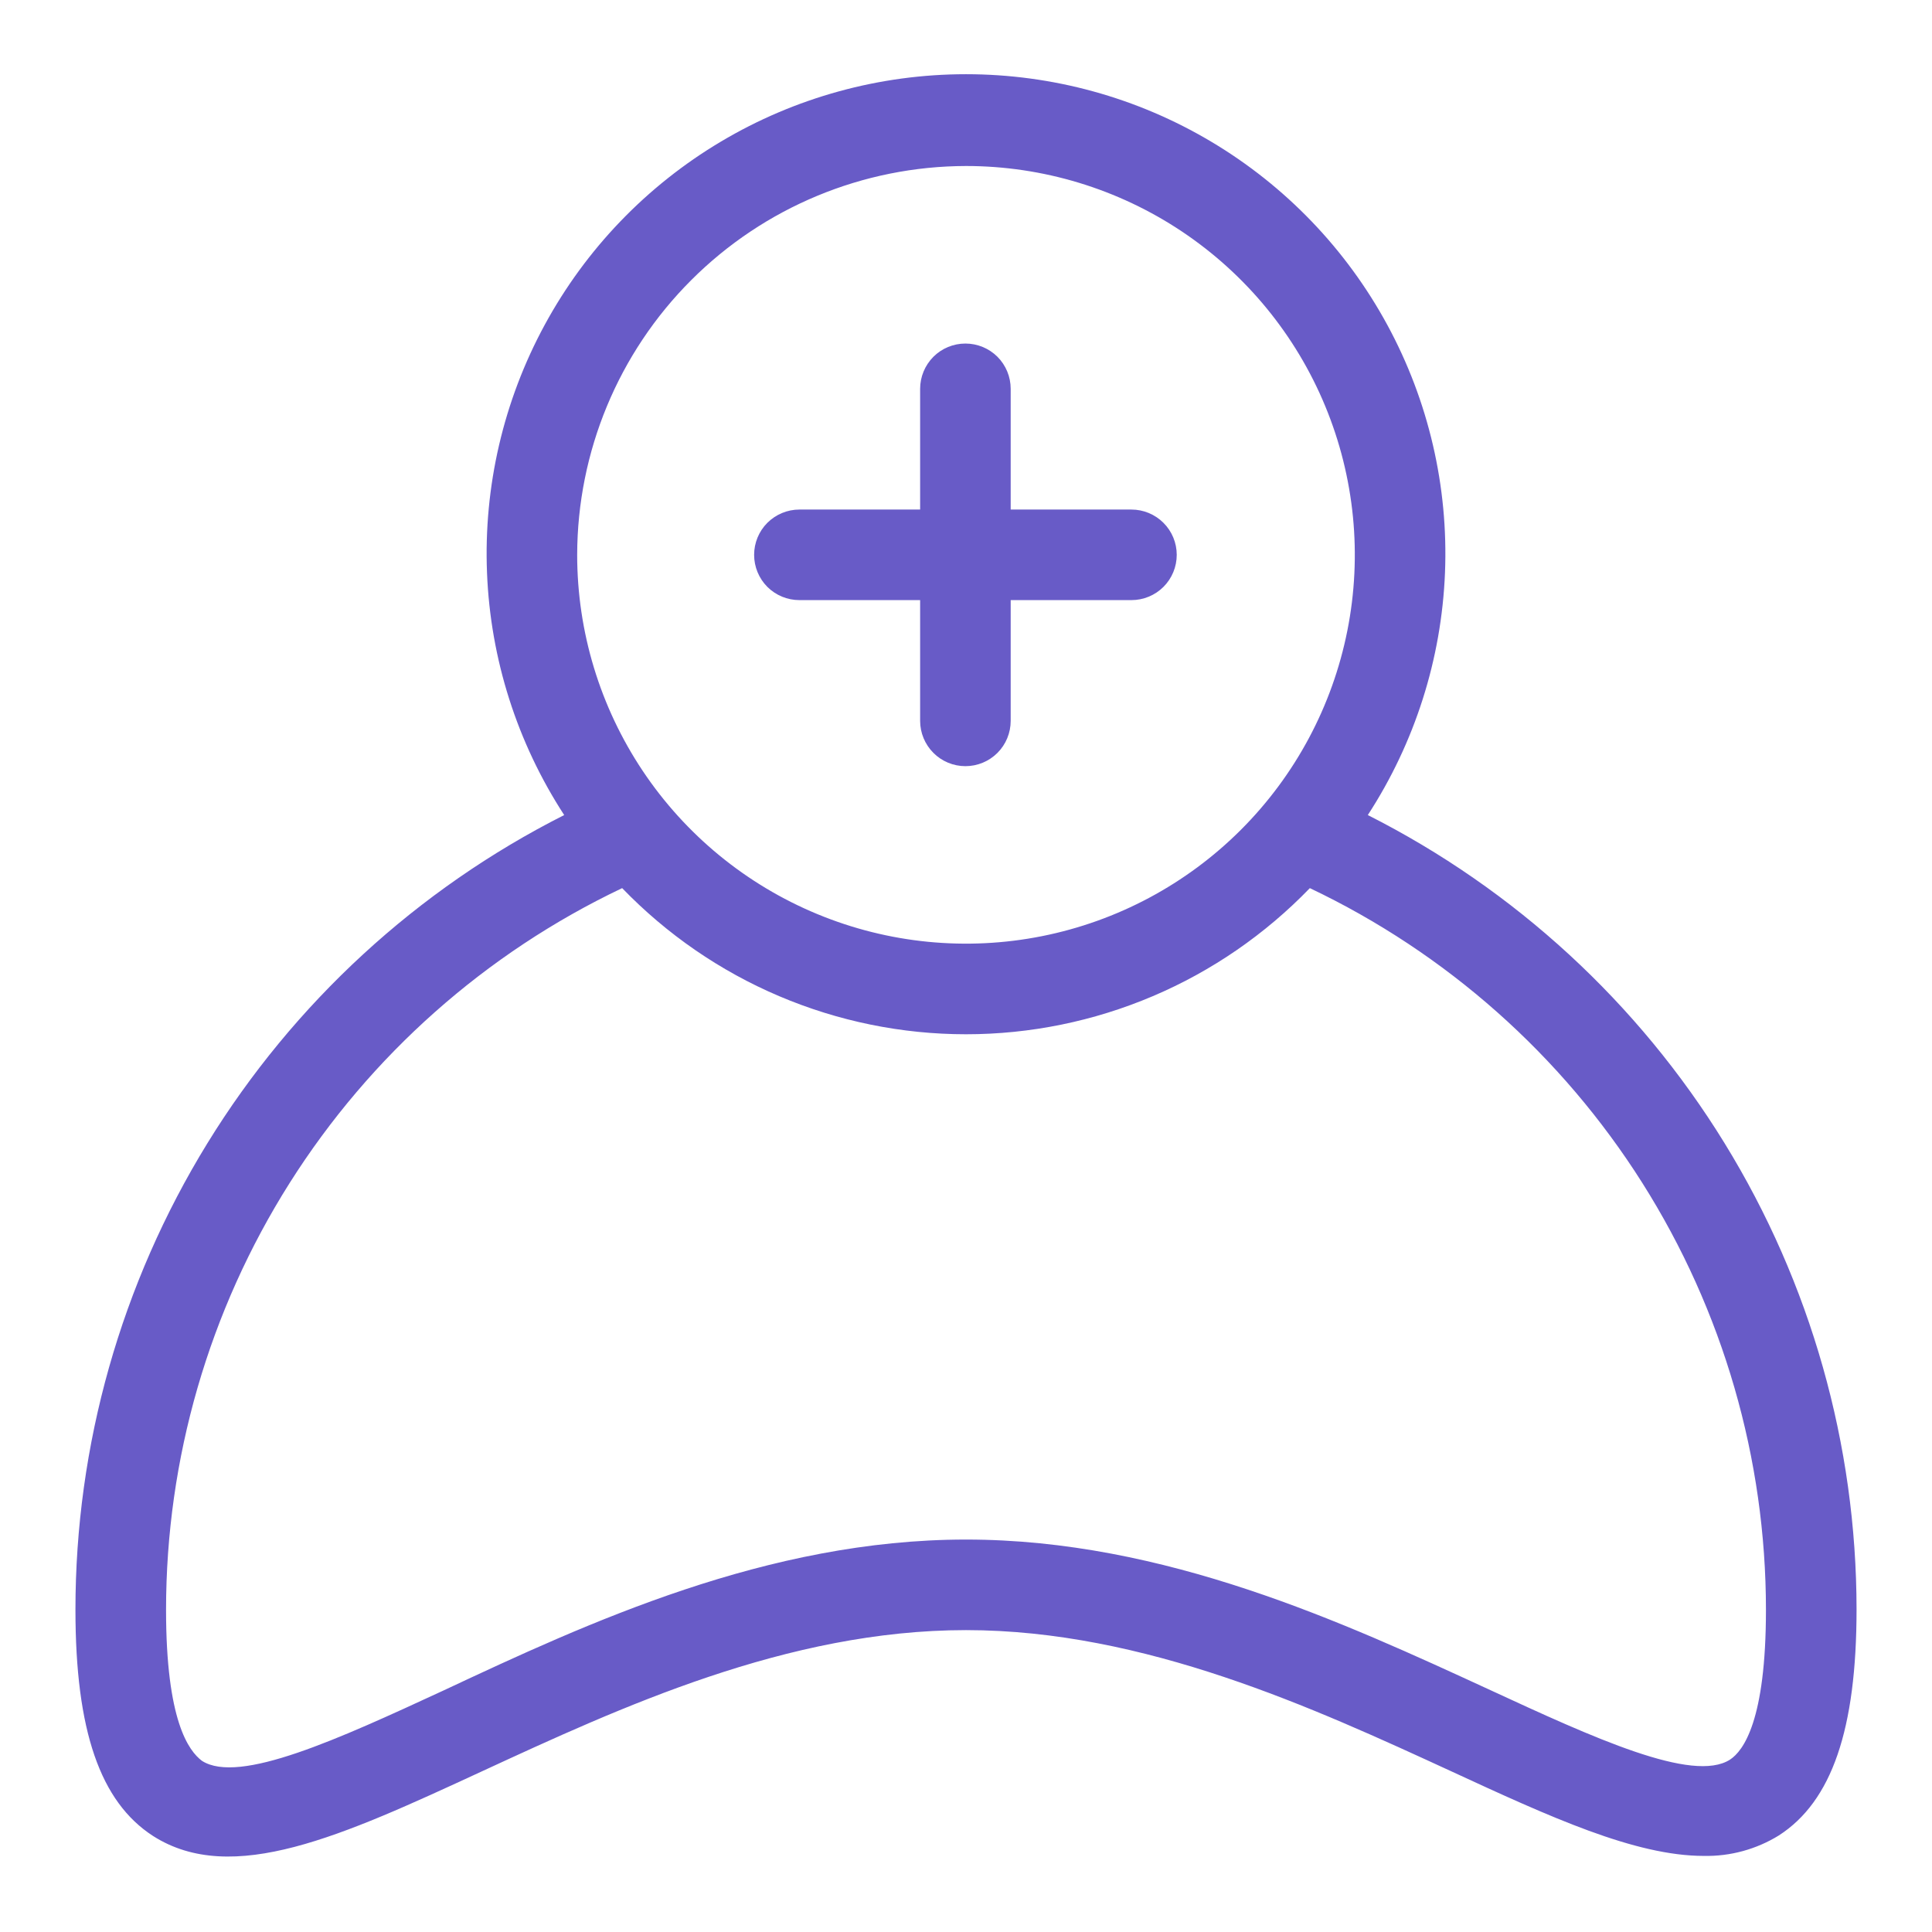 <svg width="39" height="39" viewBox="0 0 39 39" fill="none" xmlns="http://www.w3.org/2000/svg">
<path d="M27.611 16.453C28.561 14.992 29.099 13.303 29.169 11.562C29.239 9.821 28.837 8.093 28.006 6.561C27.176 5.03 25.947 3.751 24.45 2.86C22.953 1.968 21.242 1.498 19.5 1.498C17.758 1.498 16.047 1.968 14.55 2.86C13.053 3.751 11.824 5.03 10.994 6.561C10.163 8.093 9.761 9.821 9.831 11.562C9.9 13.303 10.439 14.992 11.389 16.453C8.421 17.953 5.928 20.247 4.186 23.079C2.444 25.912 1.522 29.172 1.523 32.498C1.523 34.935 2.023 36.373 3.09 37.062C4.686 38.08 6.904 37.062 9.713 35.764C12.523 34.466 15.893 32.906 19.5 32.906C23.108 32.906 26.532 34.484 29.287 35.752C31.291 36.678 33.004 37.464 34.393 37.464C34.928 37.475 35.455 37.331 35.91 37.05C36.977 36.361 37.477 34.911 37.477 32.486C37.475 29.162 36.553 25.904 34.811 23.074C33.069 20.244 30.577 17.952 27.611 16.453ZM19.5 3.351C21.052 3.351 22.57 3.812 23.86 4.674C25.151 5.537 26.157 6.762 26.751 8.197C27.345 9.631 27.501 11.209 27.198 12.731C26.895 14.254 26.148 15.652 25.05 16.75C23.952 17.848 22.554 18.595 21.031 18.898C19.509 19.201 17.931 19.046 16.496 18.451C15.062 17.857 13.836 16.851 12.974 15.561C12.112 14.27 11.651 12.752 11.651 11.2C11.655 9.119 12.482 7.125 13.954 5.654C15.425 4.183 17.419 3.355 19.5 3.351ZM34.923 35.52C34.174 36.002 32.169 35.081 30.048 34.1C27.136 32.76 23.51 31.078 19.5 31.078C15.49 31.078 11.864 32.76 8.952 34.125C6.831 35.106 4.826 36.026 4.077 35.545C3.809 35.344 3.352 34.734 3.352 32.498C3.352 29.447 4.217 26.459 5.847 23.88C7.477 21.302 9.804 19.238 12.559 17.928C13.459 18.86 14.537 19.603 15.729 20.109C16.922 20.616 18.204 20.878 19.5 20.878C20.796 20.878 22.078 20.616 23.271 20.109C24.463 19.603 25.541 18.86 26.441 17.928C29.196 19.238 31.523 21.302 33.153 23.88C34.783 26.459 35.648 29.447 35.648 32.498C35.648 34.734 35.191 35.344 34.923 35.52Z" fill="#685BC7"/>
<path d="M16.137 12.114H18.574V14.552C18.574 14.794 18.671 15.027 18.842 15.198C19.013 15.37 19.246 15.466 19.488 15.466C19.731 15.466 19.963 15.37 20.135 15.198C20.306 15.027 20.402 14.794 20.402 14.552V12.114H22.84C23.082 12.114 23.315 12.018 23.486 11.847C23.658 11.675 23.754 11.443 23.754 11.2C23.754 10.958 23.658 10.725 23.486 10.554C23.315 10.383 23.082 10.286 22.84 10.286H20.402V7.849C20.402 7.606 20.306 7.374 20.135 7.202C19.963 7.031 19.731 6.935 19.488 6.935C19.246 6.935 19.013 7.031 18.842 7.202C18.671 7.374 18.574 7.606 18.574 7.849V10.286H16.137C15.894 10.286 15.662 10.383 15.49 10.554C15.319 10.725 15.223 10.958 15.223 11.2C15.223 11.443 15.319 11.675 15.49 11.847C15.662 12.018 15.894 12.114 16.137 12.114Z" fill="#685BC7"/>
</svg>
